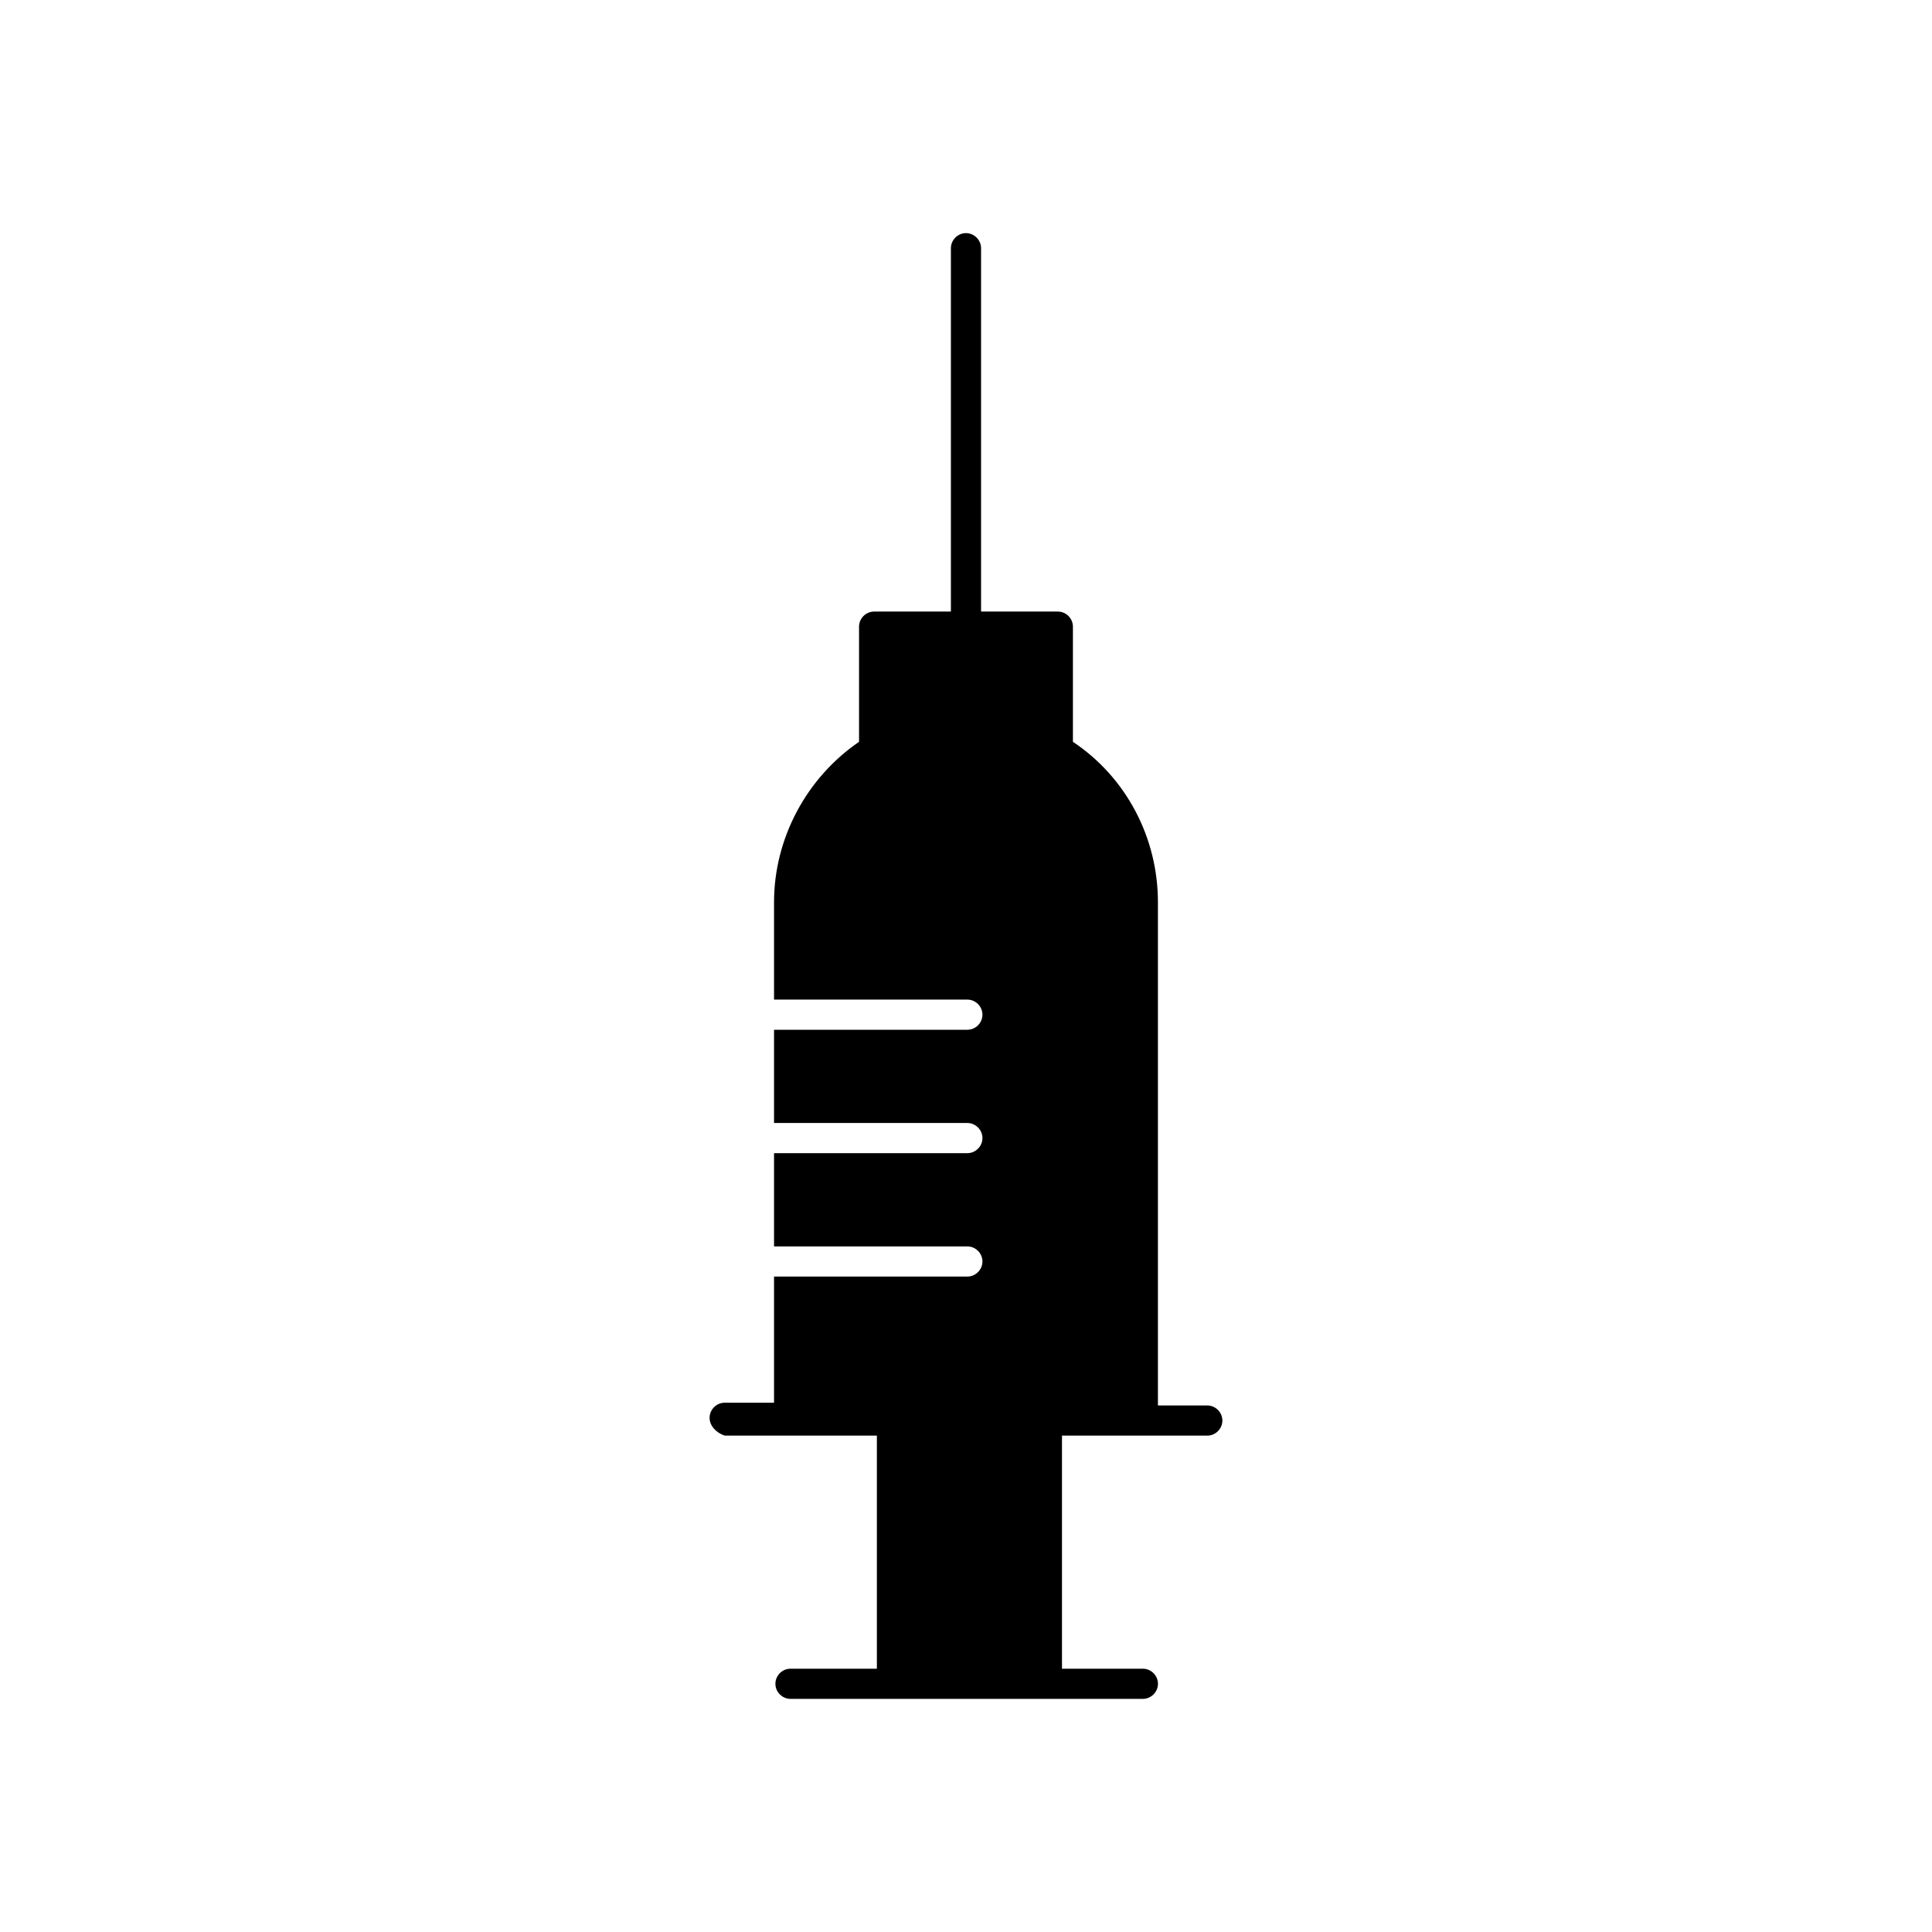 <?xml version="1.0" encoding="UTF-8"?>
<!-- Uploaded to: ICON Repo, www.svgrepo.com, Generator: ICON Repo Mixer Tools -->
<svg fill="#000000" width="800px" height="800px" version="1.1" viewBox="144 144 512 512" xmlns="http://www.w3.org/2000/svg">
 <path d="m332.05 519.73c0-2.18 1.816-3.996 3.996-3.996h13.082v-33.43h51.234c2.18 0 3.996-1.816 3.996-3.996 0-2.18-1.816-3.996-3.996-3.996h-51.234v-24.711h51.234c2.18 0 3.996-1.816 3.996-3.996 0-2.18-1.816-3.996-3.996-3.996h-51.234v-24.711h51.234c2.18 0 3.996-1.816 3.996-3.996 0-2.18-1.816-3.996-3.996-3.996h-51.234v-25.801c0-17.078 8.723-33.066 22.527-42.516v-30.523c0-2.18 1.816-3.996 3.996-3.996h20.348v-96.293c0-2.18 1.816-3.996 3.996-3.996 2.18 0 3.996 1.816 3.996 3.996v96.293h20.348c2.18 0 3.996 1.816 3.996 3.996v30.523c14.172 9.449 22.527 25.438 22.527 42.516v133.36h13.082c2.18 0 3.996 1.816 3.996 3.996 0 2.18-1.816 3.996-3.996 3.996h-17.078l-21.43-0.004v61.773h21.441c2.18 0 3.996 1.816 3.996 3.996 0 2.18-1.816 3.996-3.996 3.996h-93.391c-2.18 0-3.996-1.816-3.996-3.996 0-2.18 1.816-3.996 3.996-3.996h22.895v-61.773h-40.336c-2.18-0.727-3.996-2.543-3.996-4.723z"/>
</svg>